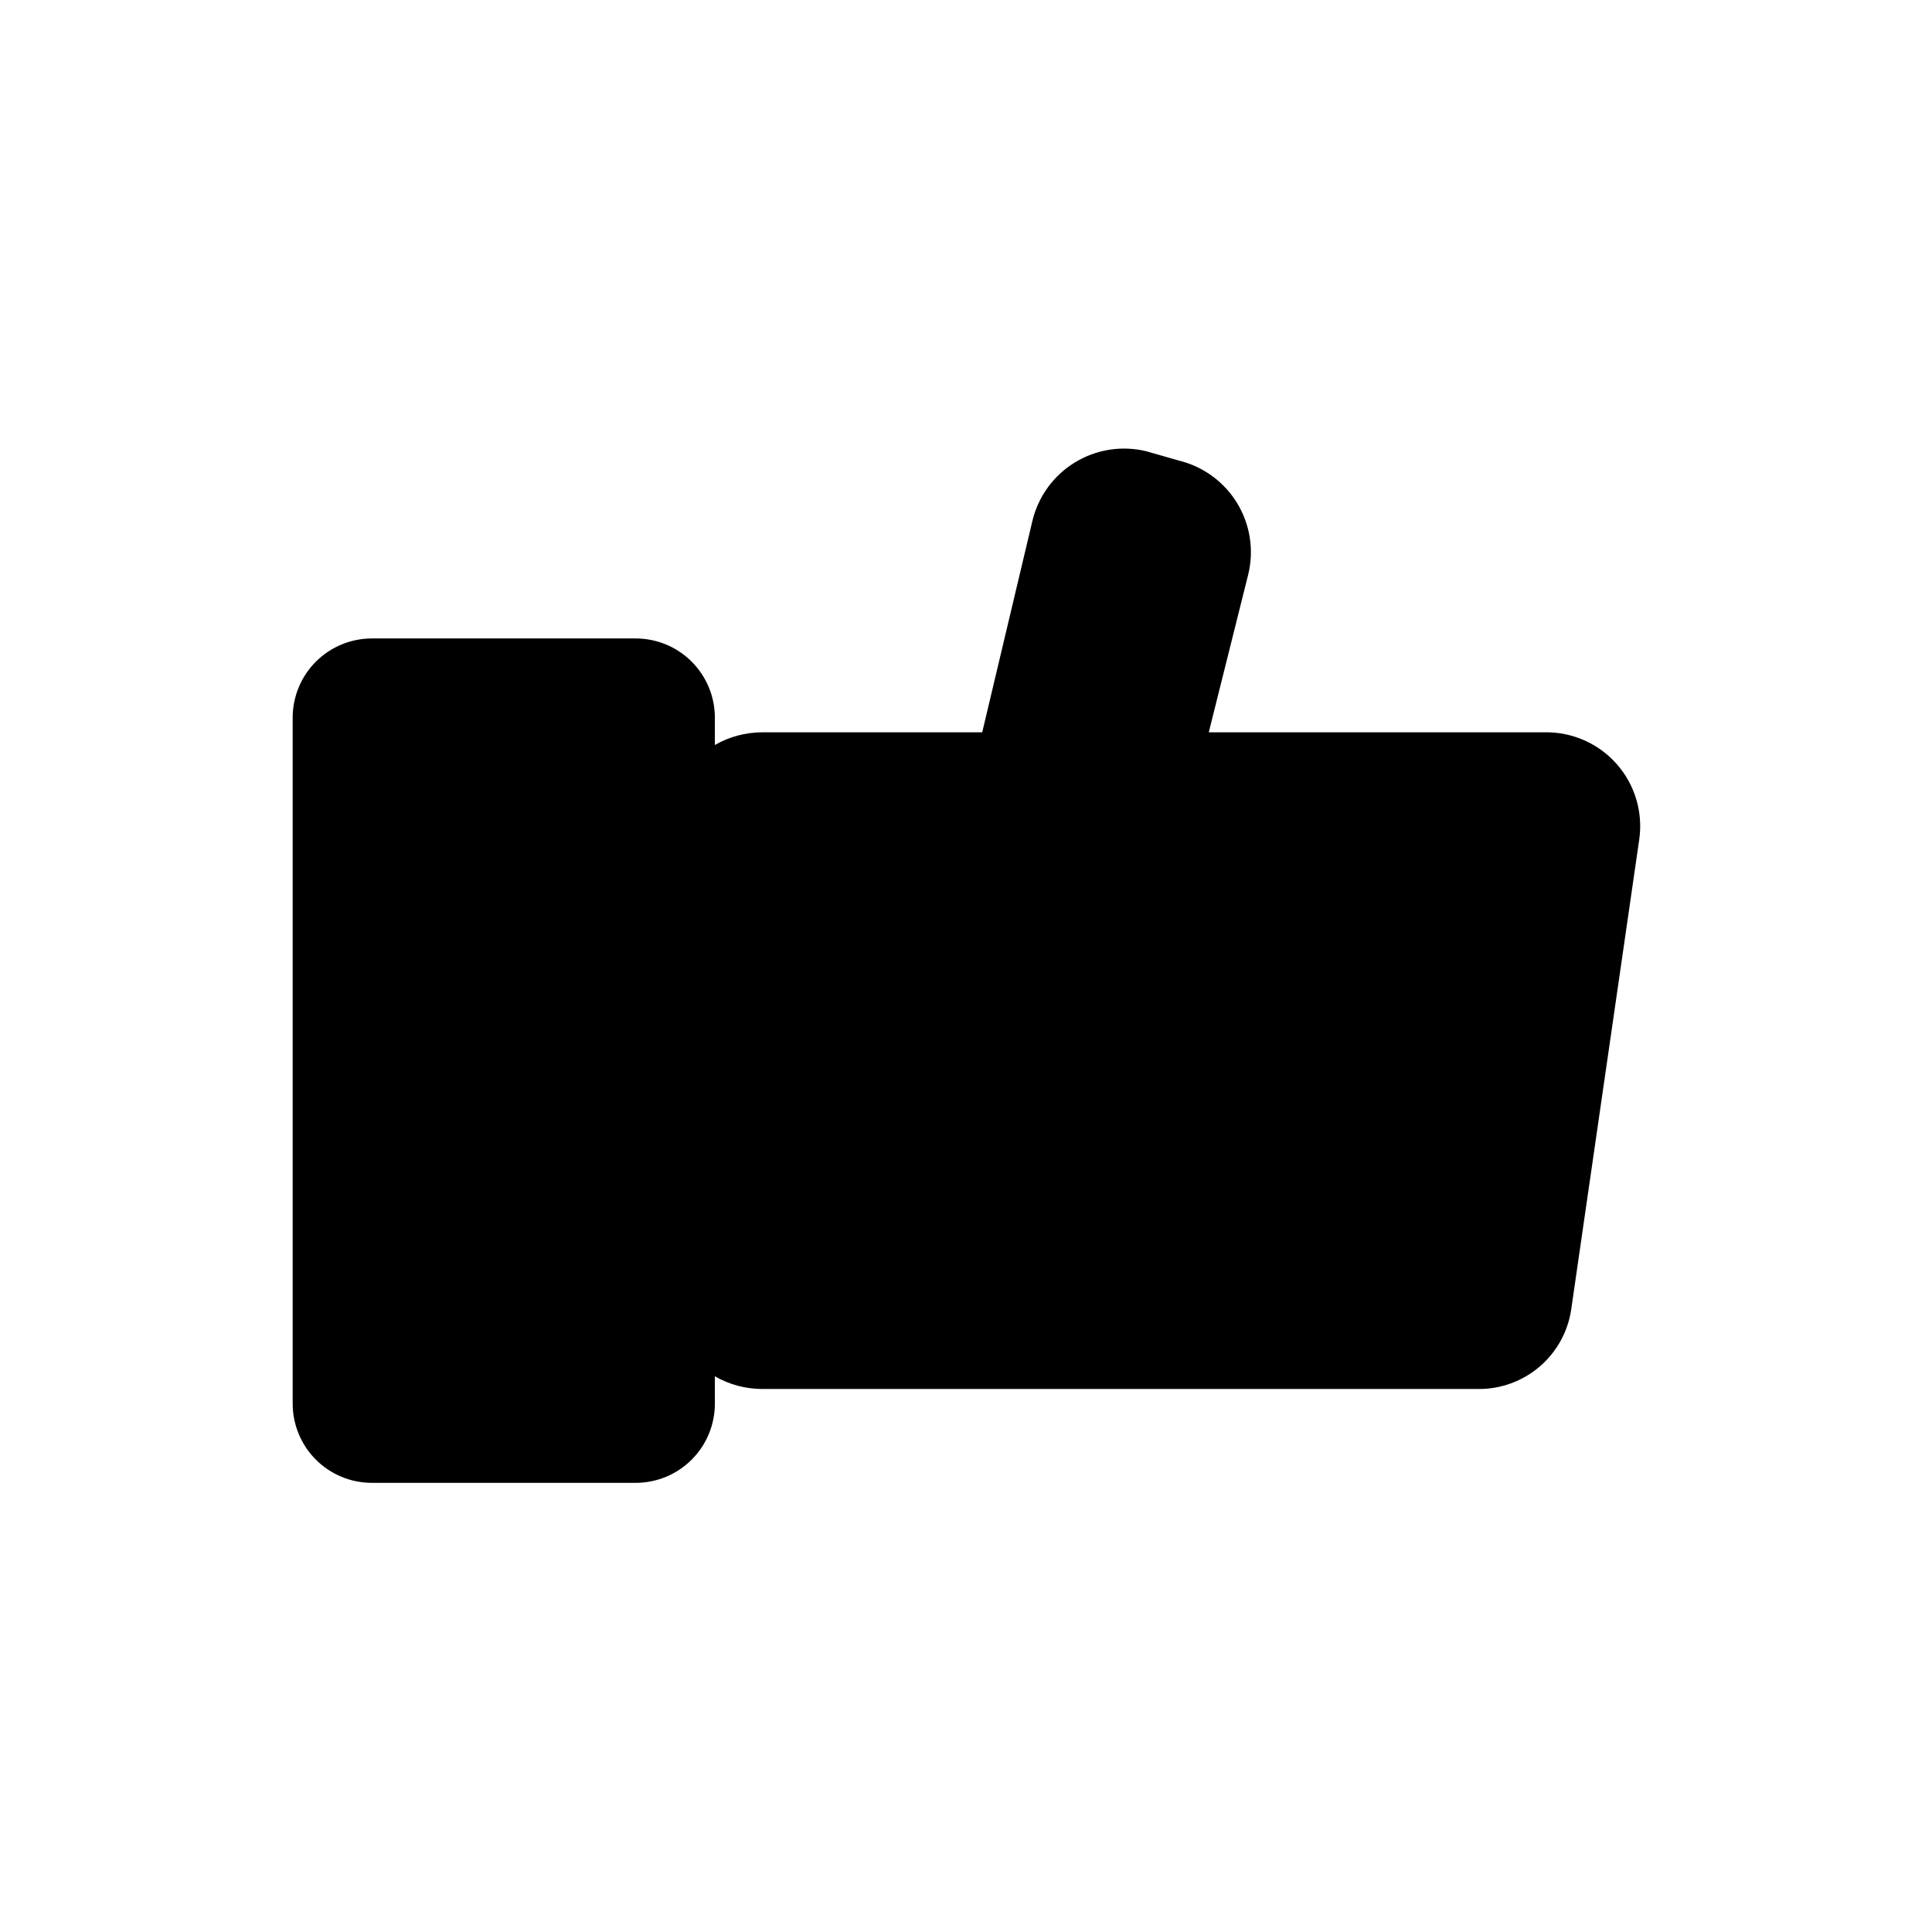 <?xml version="1.0" encoding="UTF-8"?>
<!-- Uploaded to: ICON Repo, www.svgrepo.com, Generator: ICON Repo Mixer Tools -->
<svg fill="#000000" width="800px" height="800px" version="1.1" viewBox="144 144 512 512" xmlns="http://www.w3.org/2000/svg">
 <path d="m553.55 338.07h-89.215l10.496-41.984c1.52-6.414 0.438-13.168-3-18.793-3.441-5.621-8.965-9.656-15.367-11.223l-8.816-2.519c-6.418-1.52-13.172-0.441-18.793 3-5.625 3.441-9.66 8.965-11.227 15.367l-13.332 56.152h-58.355c-4.387 0.02-8.691 1.176-12.492 3.359v-7.242c0-5.566-2.211-10.906-6.148-14.844s-9.277-6.148-14.844-6.148h-69.902c-5.566 0-10.906 2.211-14.844 6.148s-6.148 9.277-6.148 14.844v181.79c0 5.566 2.211 10.906 6.148 14.844s9.277 6.148 14.844 6.148h69.902c5.566 0 10.906-2.211 14.844-6.148s6.148-9.277 6.148-14.844v-7.242c3.801 2.184 8.105 3.34 12.492 3.359h189.87c5.934 0.039 11.684-2.062 16.195-5.918 4.512-3.856 7.484-9.207 8.367-15.074l18.051-124.7c1.012-7.172-1.156-14.43-5.938-19.875-4.777-5.441-11.691-8.535-18.938-8.465z"/>
</svg>